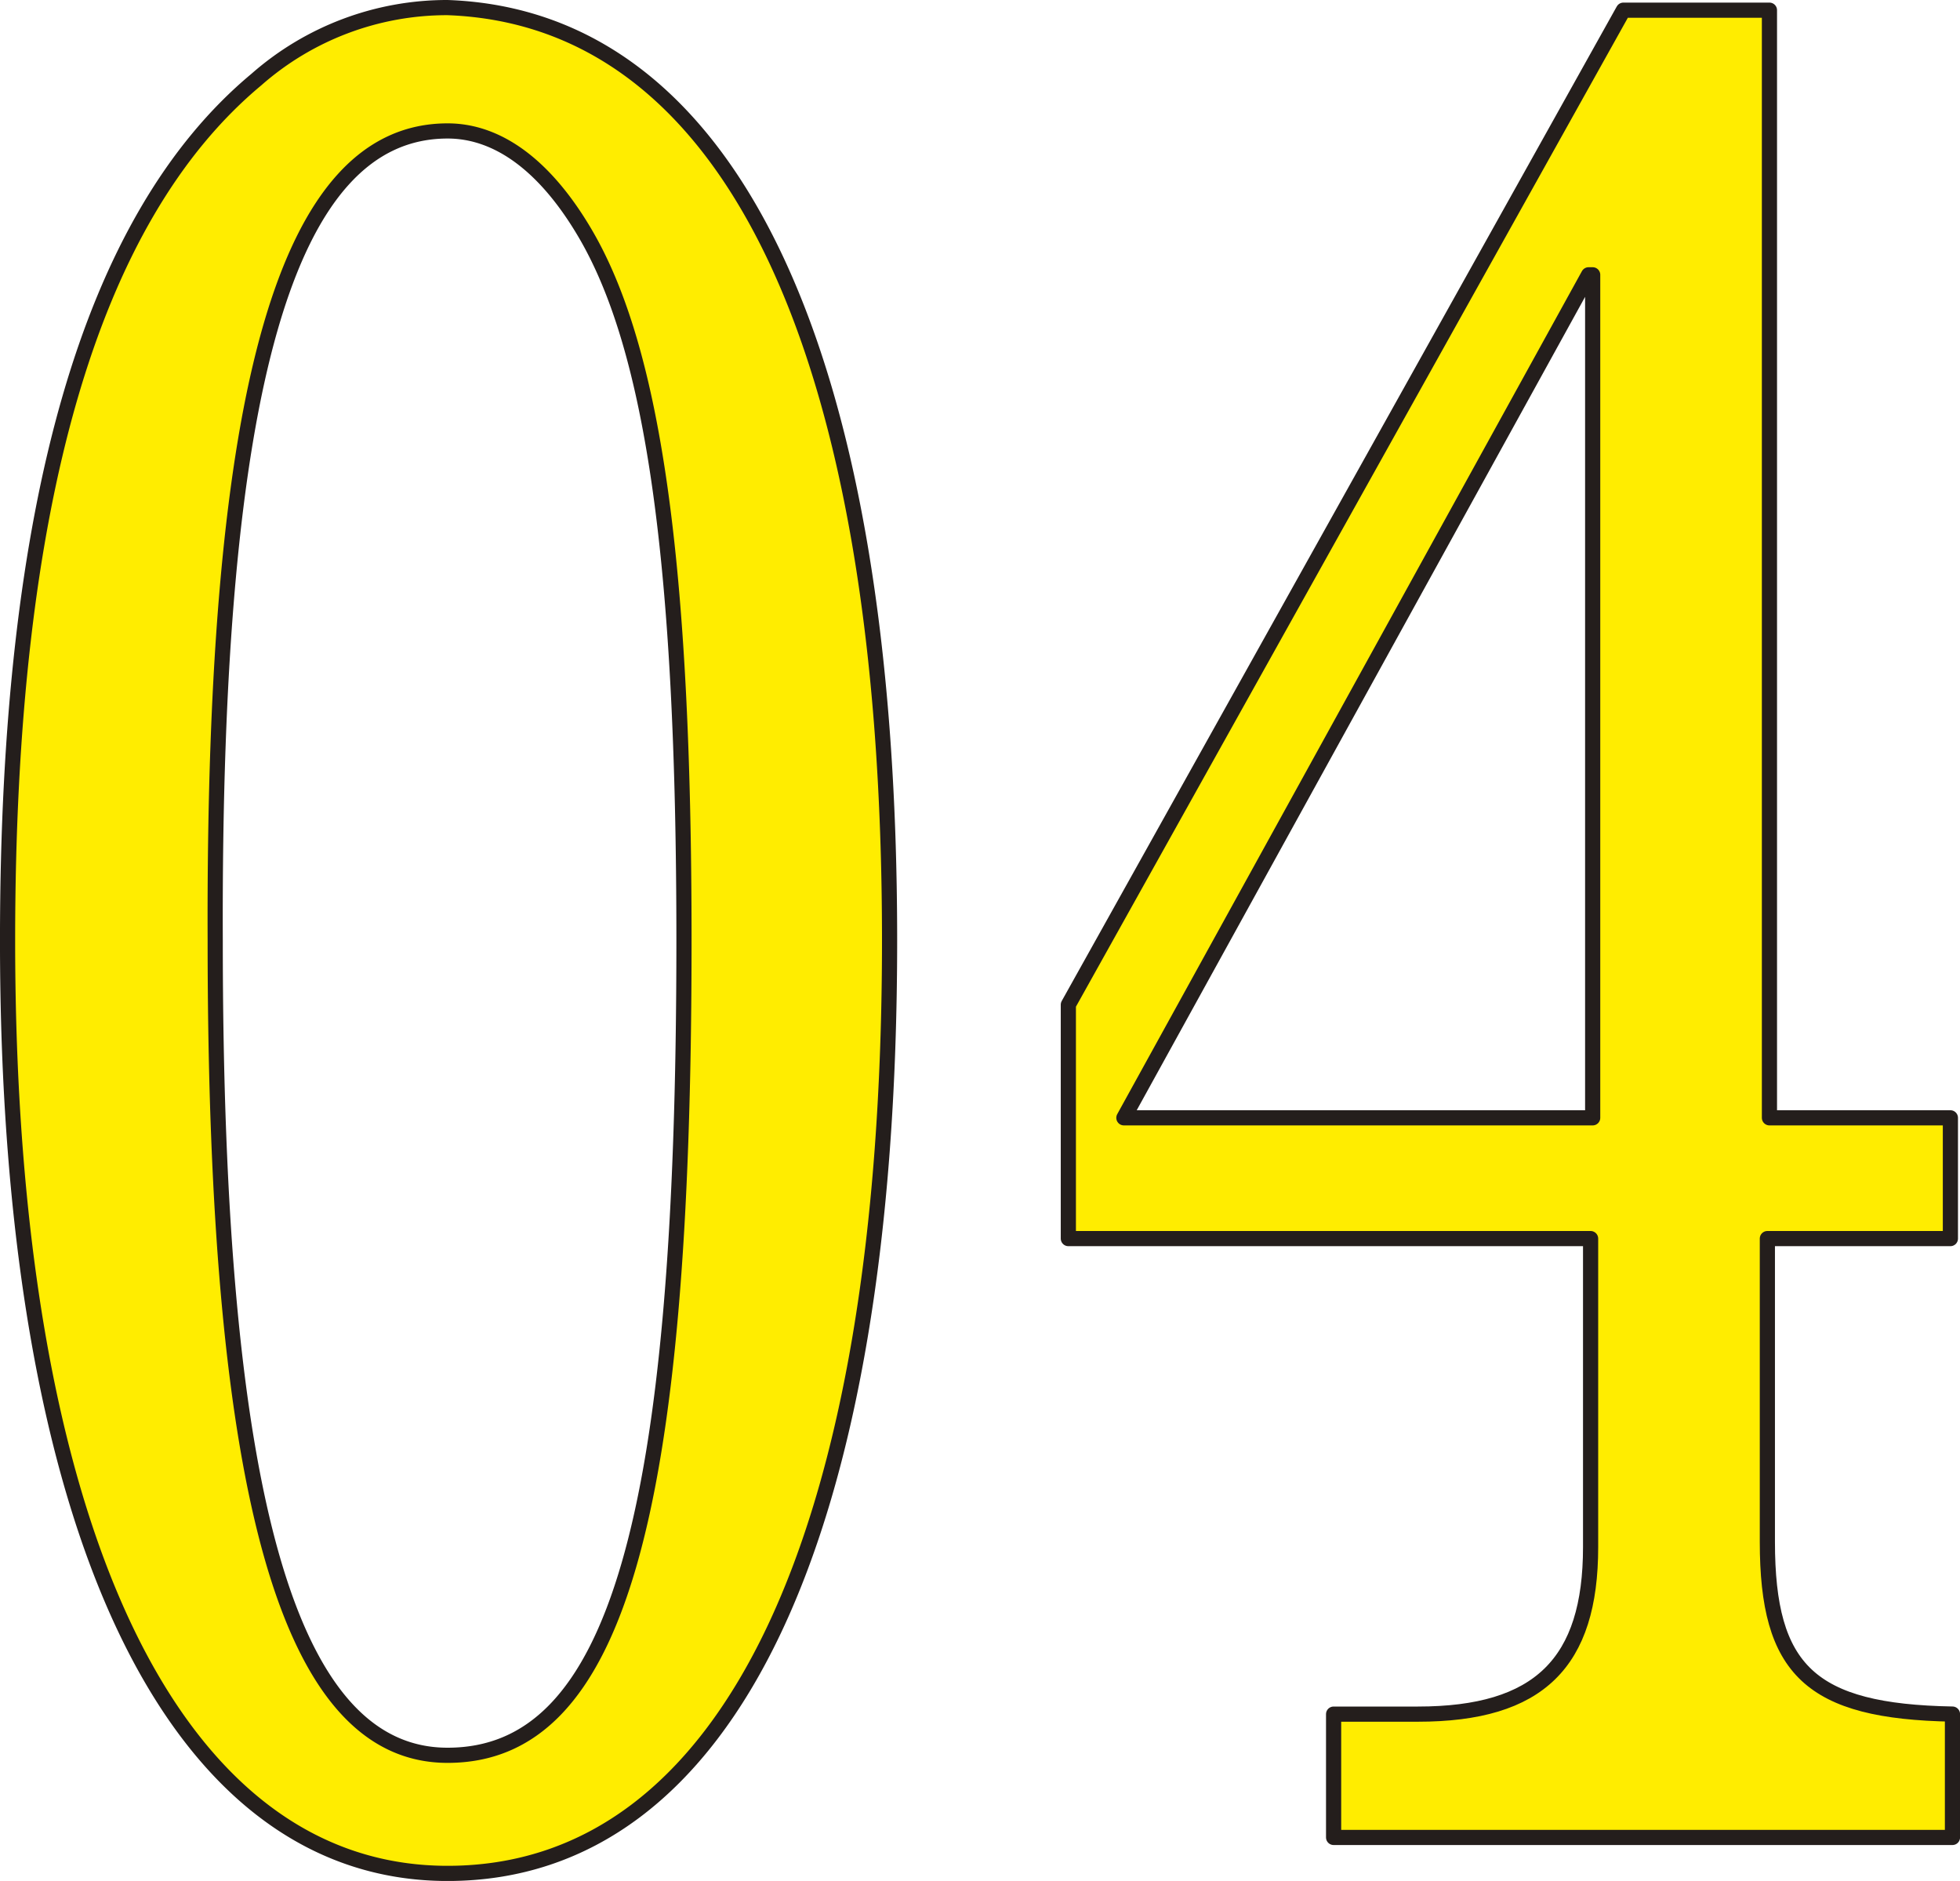 <svg xmlns="http://www.w3.org/2000/svg" viewBox="0 0 129.188 123.967">
  <g id="グループ_176" data-name="グループ 176" transform="translate(0.5 0.5)">
    <path id="パス_1628" data-name="パス 1628" d="M578.273,410.831c0,39.126-10.571,61.484-29.135,61.484-18.158,0-29-22.863-29-61.484,0-28.626,5.419-47.594,16.4-56.741a19.025,19.025,0,0,1,12.6-4.743C567.839,350.023,578.273,372.043,578.273,410.831Zm-44.449,0c0,36.756,4.879,53.7,15.314,53.7,11.11,0,15.583-15.587,15.583-53.7,0-24.9-2.031-38.955-6.5-46.58-2.575-4.4-5.692-6.774-9.079-6.774C538.567,357.477,533.687,374.245,533.824,410.831Z" transform="translate(-520.139 -349.347)" fill="#ffed00" stroke="#241e1c" stroke-linecap="round" stroke-linejoin="round" stroke-width="1"/>
    <path id="パス_1629" data-name="パス 1629" d="M586.827,349.4v73h11.927v7.959H586.69v19.985c0,8.471,2.848,11.182,12.2,11.353v8.13H558.1V461.7h5.555c8,0,11.384-3.391,11.384-11.012V430.359H540.616V414.946L577.2,349.4Zm-42.551,73h30.9V366.84h-.27Z" transform="translate(-470.699 -349.229)" fill="#ffed00" stroke="#241e1c" stroke-linecap="round" stroke-linejoin="round" stroke-width="1"/>
  </g>
</svg>
